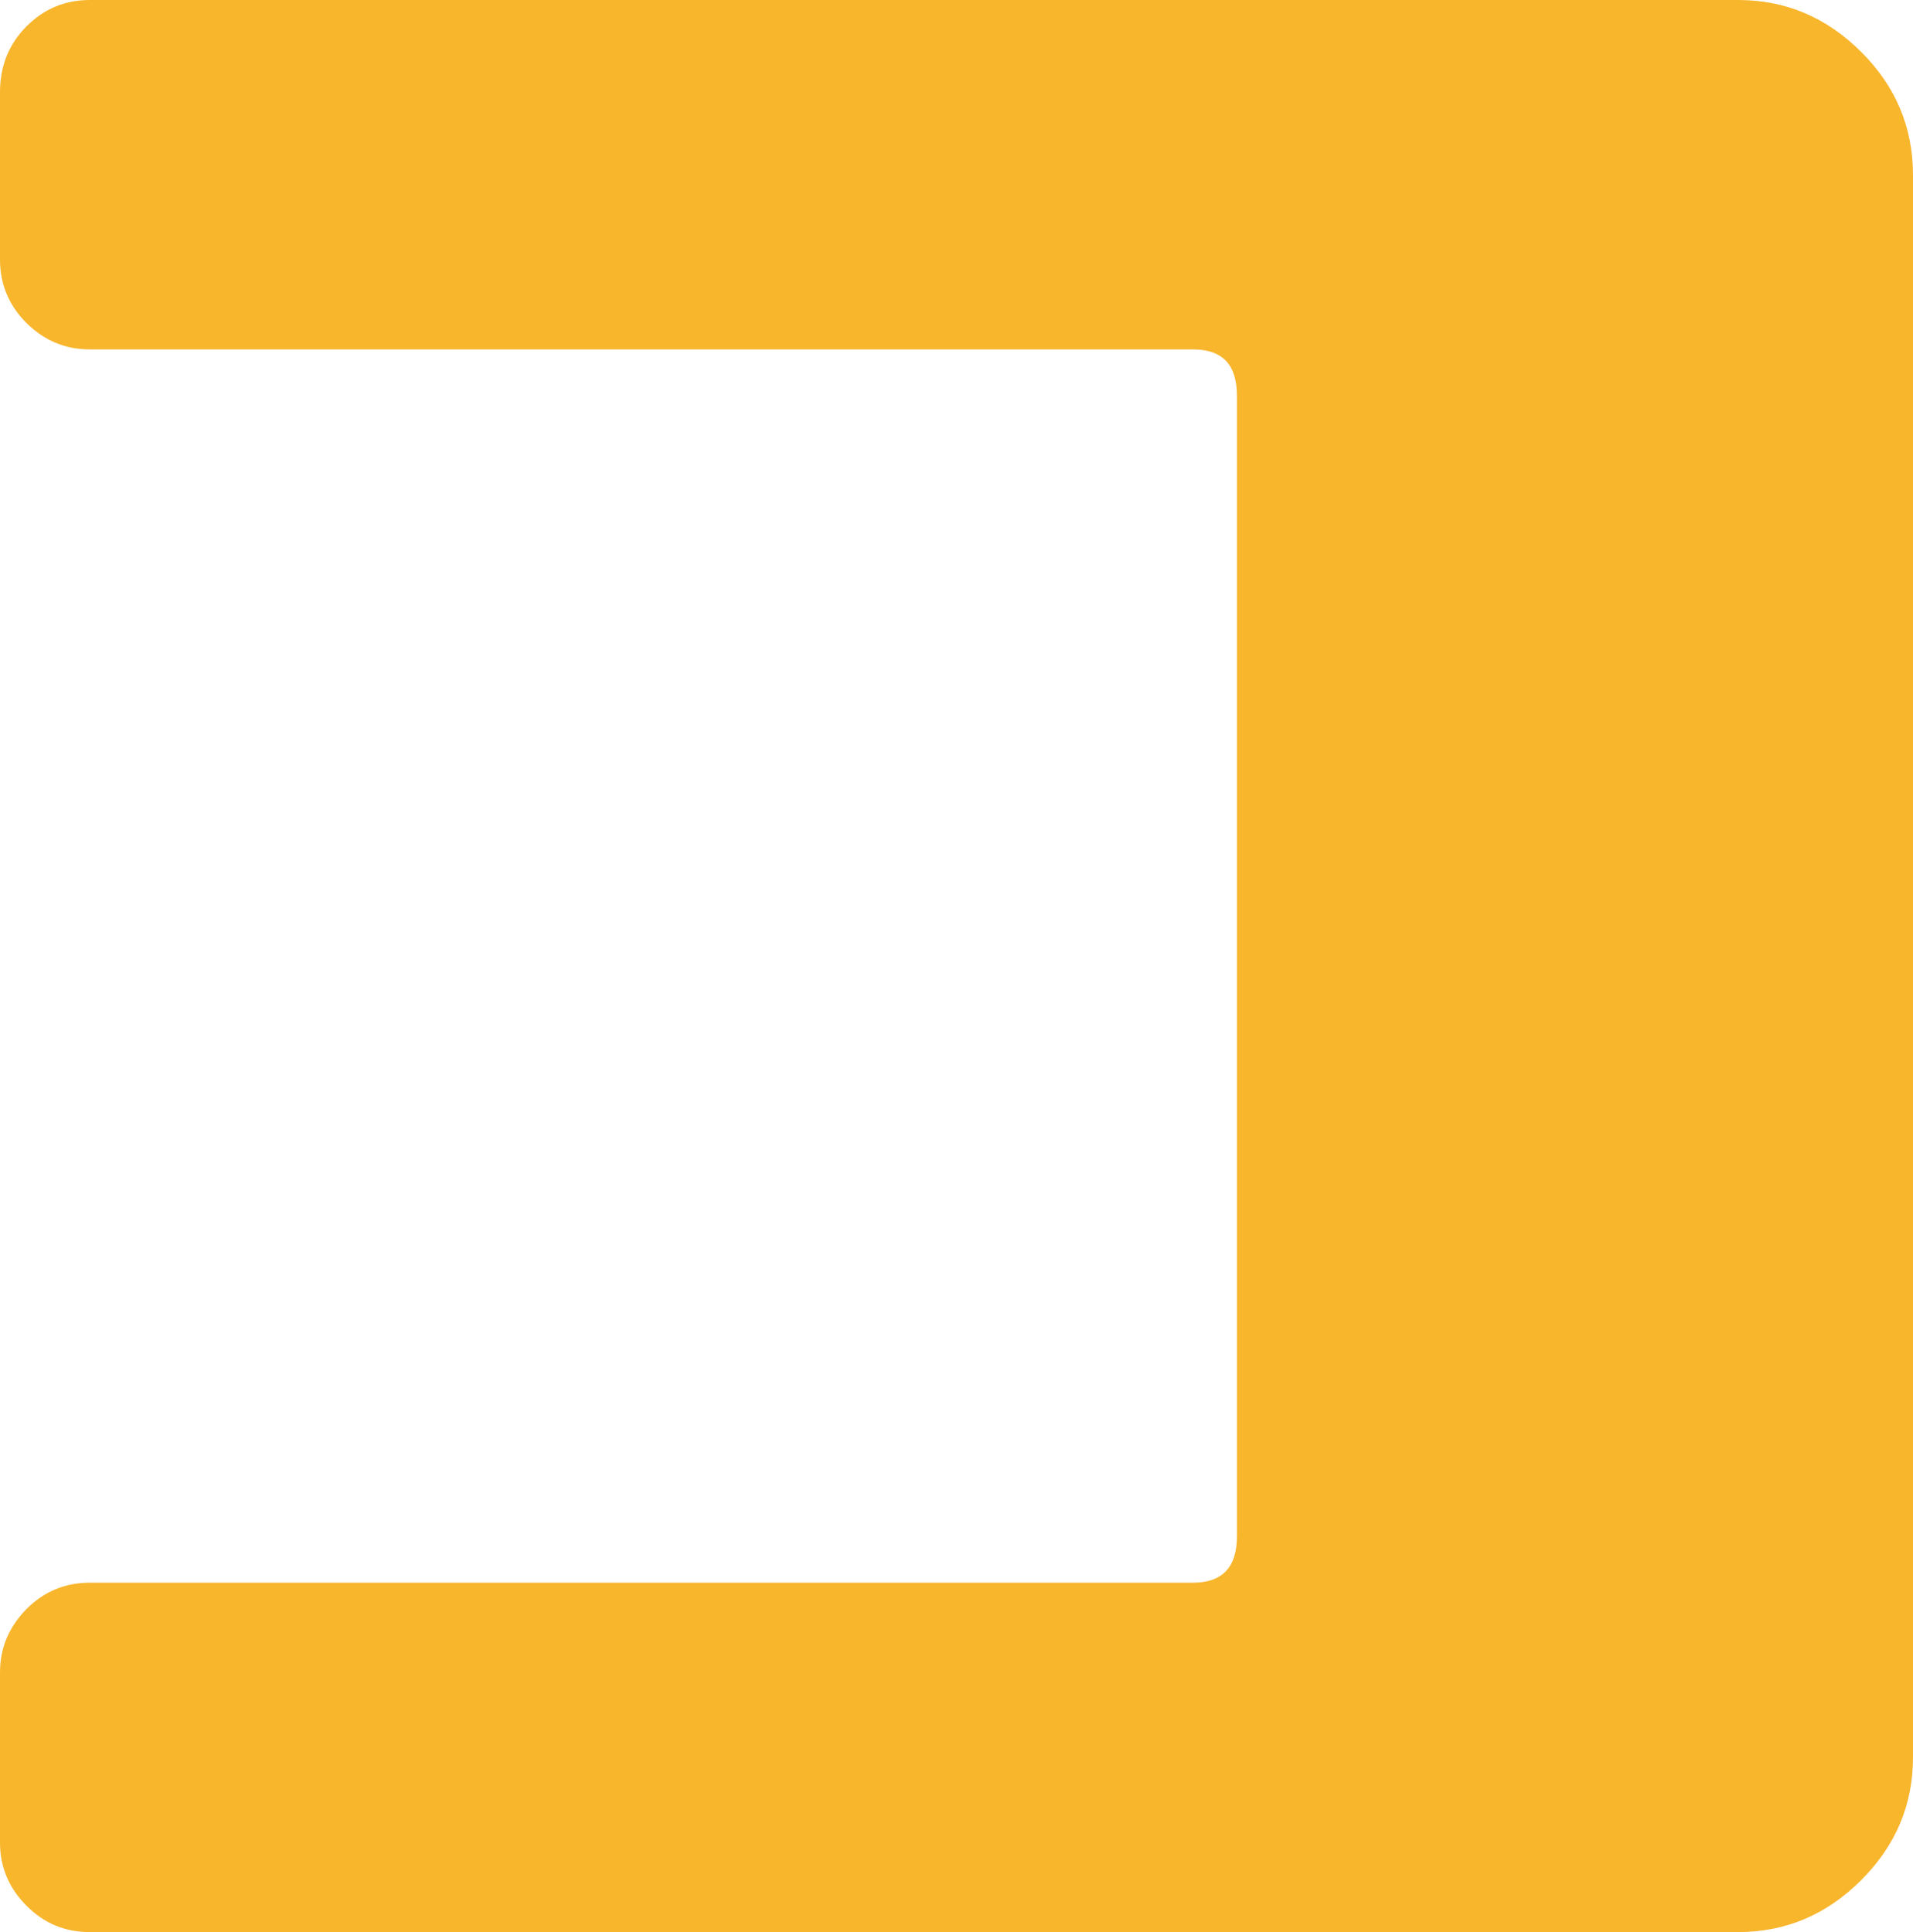 <?xml version="1.0" encoding="UTF-8"?>
<svg id="_kodomoto_logo_ko_2" data-name="kodomoto_logo_ko_2" xmlns="http://www.w3.org/2000/svg" viewBox="0 0 59.73 60.33">
  <defs>
    <style>
      .cls-1 {
        fill: #f8b62d;
      }
    </style>
  </defs>
  <g id="_kodomoto_logo_ko_2-2" data-name="kodomoto_logo_ko_2">
    <path class="cls-1" d="M59.73,54.87c0,1.49-.54,2.76-1.62,3.84-1.08,1.08-2.36,1.62-3.84,1.62H2.8c-.77,0-1.42-.27-1.97-.82-.55-.55-.83-1.21-.83-1.97v-5.32c0-.77.28-1.42.83-1.98.55-.55,1.21-.82,1.97-.82h34.45c.91,0,1.37-.48,1.37-1.44V12.35c0-.96-.45-1.44-1.37-1.44H2.8c-.77,0-1.42-.28-1.97-.82-.55-.55-.83-1.21-.83-1.98V2.87c0-.81.28-1.5.83-2.05.55-.55,1.21-.82,1.97-.82h51.47c1.48,0,2.76.54,3.84,1.62,1.08,1.07,1.62,2.36,1.62,3.84v49.41Z"/>
  </g>
</svg>
